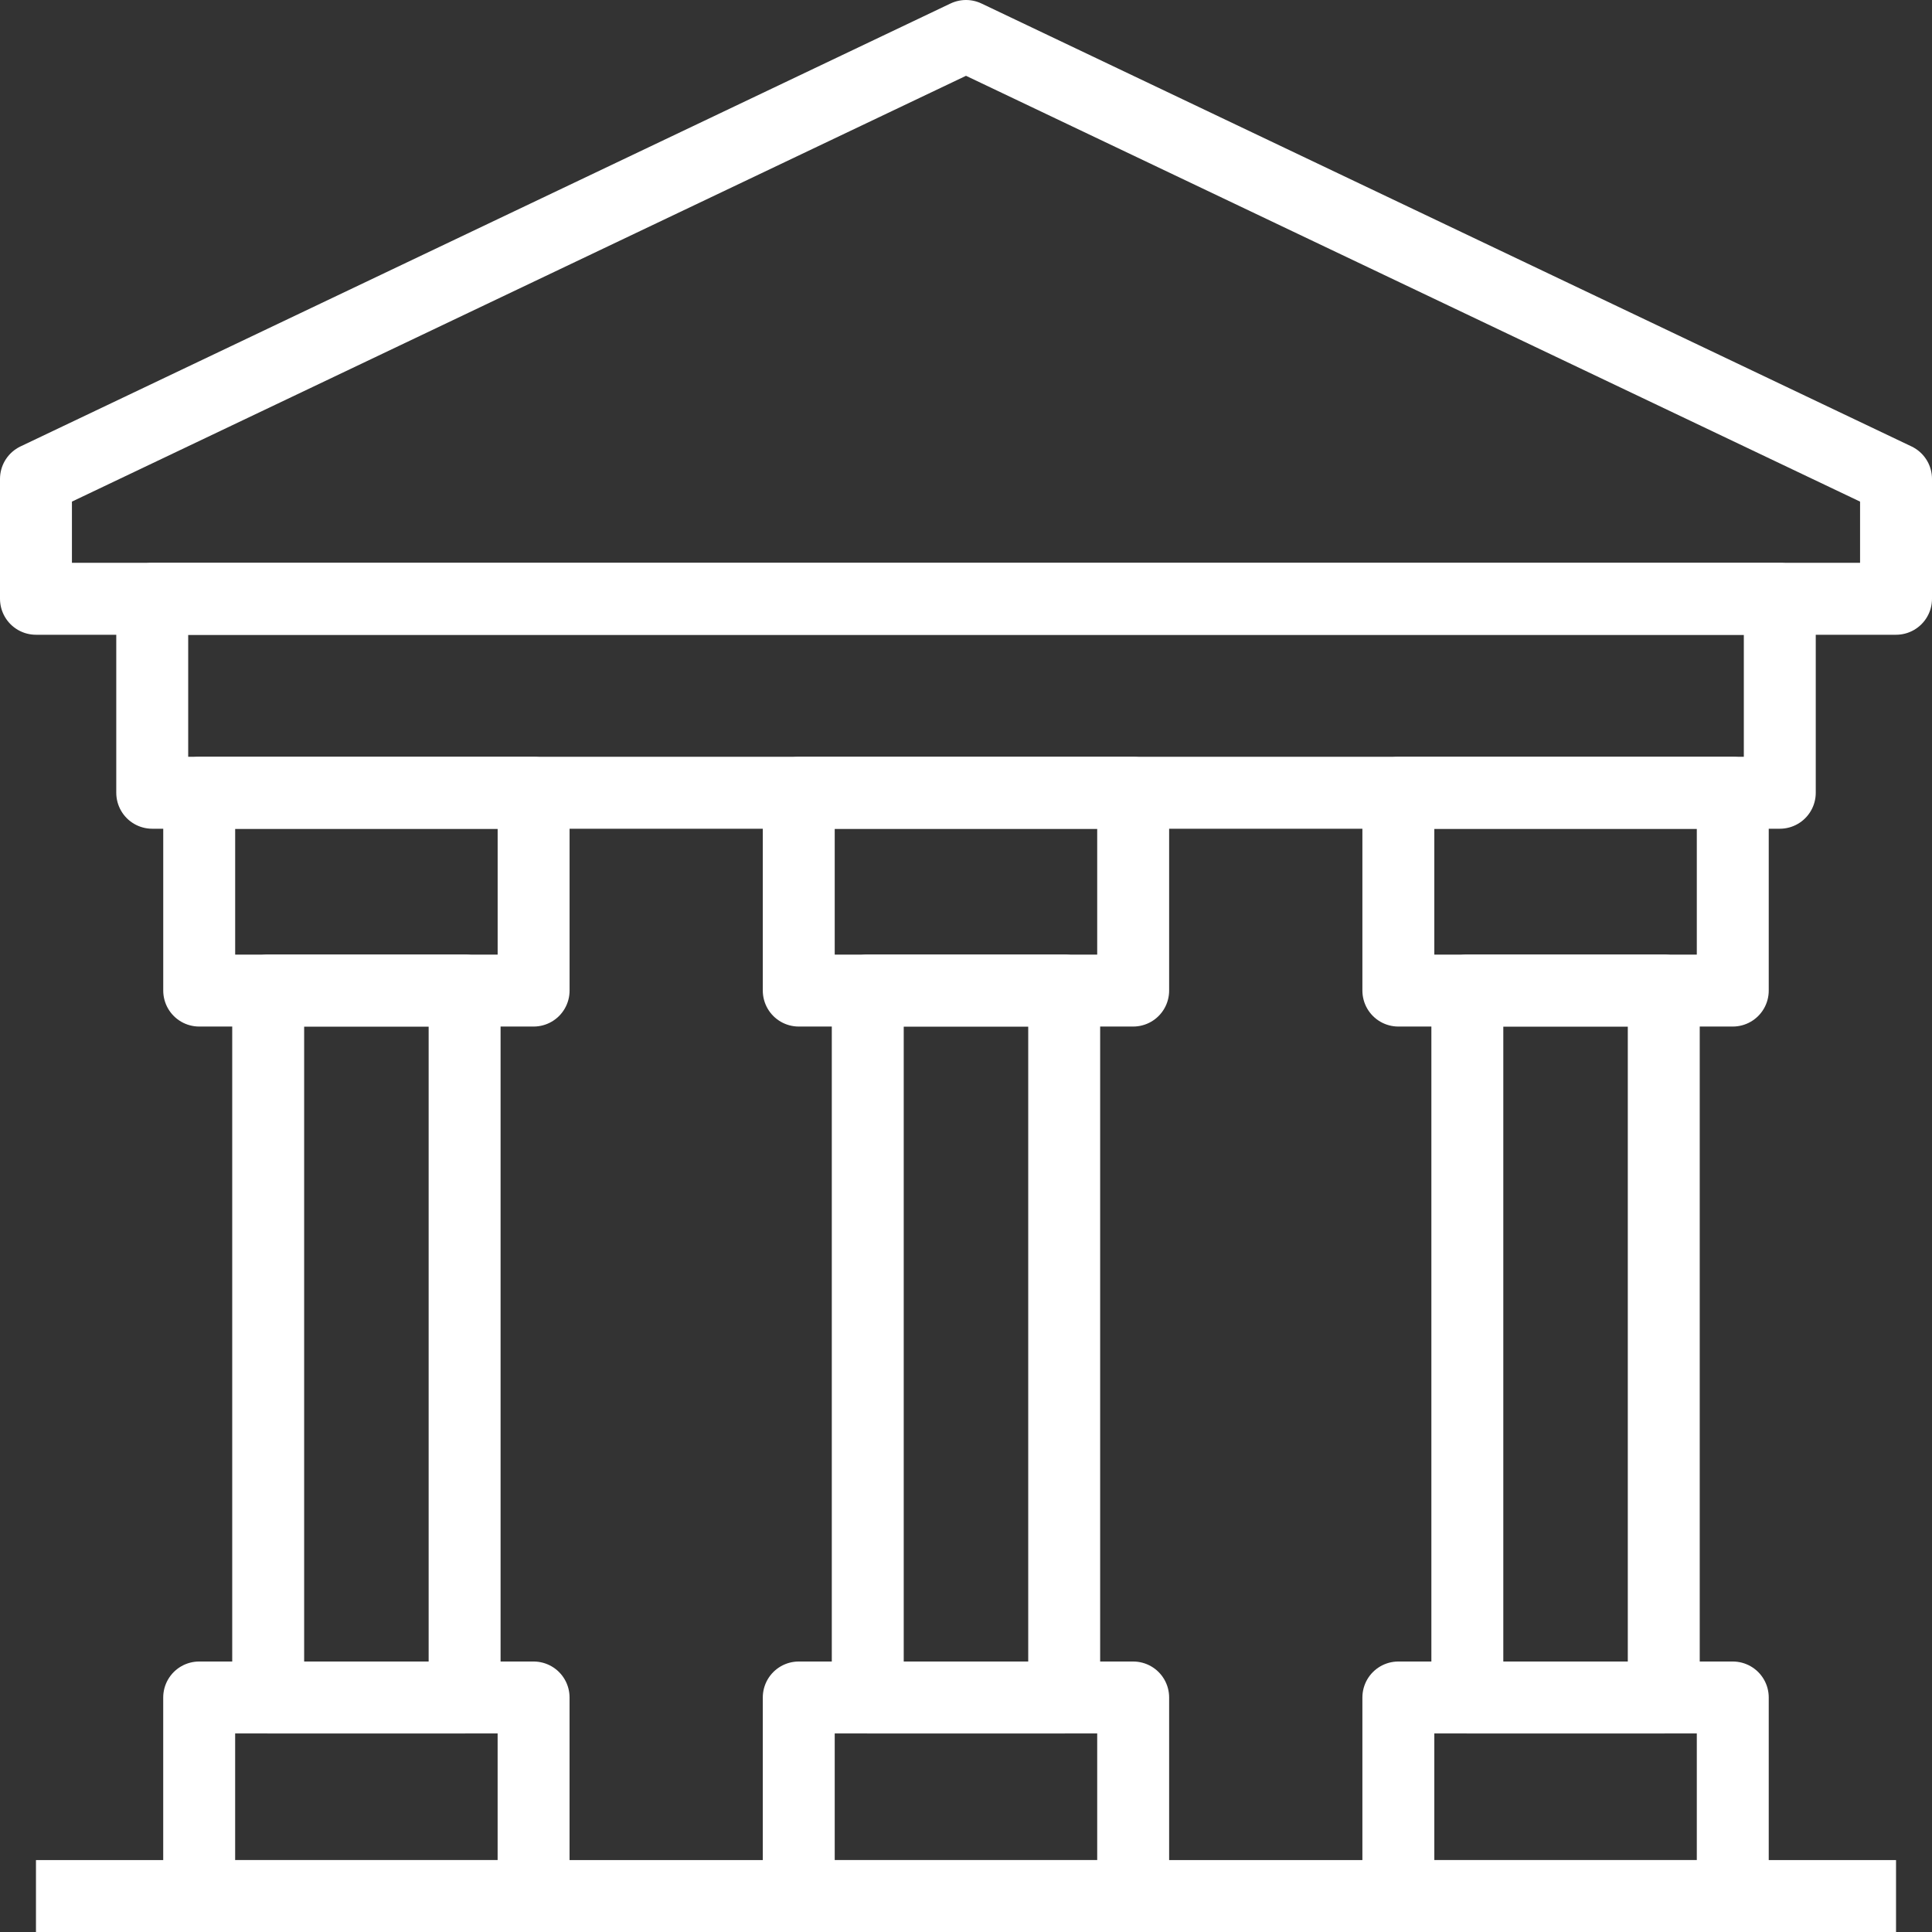 <svg height="80.576" viewBox="0 0 80.576 80.576" width="80.576" xmlns="http://www.w3.org/2000/svg" xmlns:xlink="http://www.w3.org/1999/xlink"><rect x="0" y="0" width="80.576" height="80.576" fill="#333333" stroke="none"/><clipPath id="a"><path d="m0 0h80v80h-80z"/></clipPath><path d="m6.349 24.976h67.879v8.087h-67.879z" fill="none" stroke="#fff" stroke-linejoin="round" stroke-width="3"/><path d="m11.185 41.311h8.192v29.484h-8.192z" fill="none" stroke="#fff" stroke-linejoin="round" stroke-width="3"/><path d="m8.308 33.066h13.947v8.247h-13.947z" fill="none" stroke="#fff" stroke-linejoin="round" stroke-width="3"/><g clip-path="url(#a)" transform="translate(.288 .288)"><path d="m0 0h13.947v8.281h-13.947z" fill="none" stroke="#fff" stroke-linejoin="round" stroke-width="3" transform="translate(8.019 70.507)"/></g><path d="m36.191 41.311h8.192v29.484h-8.192z" fill="none" stroke="#fff" stroke-linejoin="round" stroke-width="3"/><path d="m33.313 33.066h13.947v8.247h-13.947z" fill="none" stroke="#fff" stroke-linejoin="round" stroke-width="3"/><g clip-path="url(#a)" transform="translate(.288 .288)"><path d="m0 0h13.947v8.281h-13.947z" fill="none" stroke="#fff" stroke-linejoin="round" stroke-width="3" transform="translate(33.025 70.507)"/></g><g fill="none" stroke="#fff" stroke-linejoin="round" stroke-width="3"><path d="m61.197 41.311h8.192v29.484h-8.192z"/><path d="m58.32 33.066h13.947v8.247h-13.947z"/><path d="m58.32 70.795h13.947v8.281h-13.947z"/><path d="m39.288.5-38.788 18.473v5h77.576v-5z" transform="translate(1 1)"/><path d="m79.076 79.076h-77.576"/></g></svg>